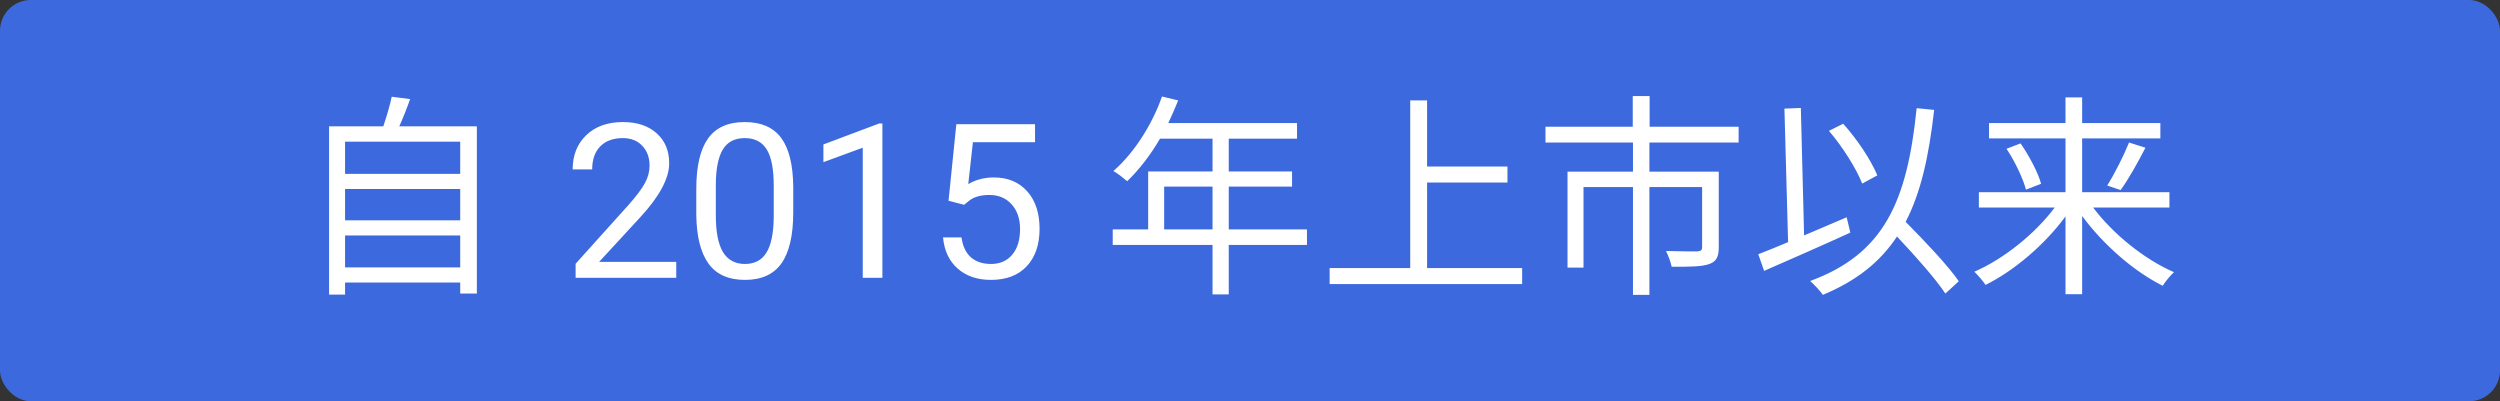 <?xml version="1.0" encoding="UTF-8"?> <svg xmlns="http://www.w3.org/2000/svg" width="162" height="26" viewBox="0 0 162 26" fill="none"><rect x="0" y="0" width="162" height="26" fill="#333333" stroke="none"/> <rect width="162" height="26" rx="2" fill="#3C6ADE"></rect> <path d="M22.36 17.328V15.256H29.822V17.328H22.36ZM29.822 12.246V14.276H22.36V12.246H29.822ZM29.822 9.18V11.266H22.36V9.18H29.822ZM25.874 8.186C26.112 7.654 26.364 7.024 26.574 6.422L25.384 6.268C25.272 6.814 25.048 7.57 24.838 8.186H21.324V19.092H22.36V18.308H29.822V19.022H30.9V8.186H25.874ZM43.821 18H37.3V17.091L40.745 13.263C41.255 12.684 41.606 12.214 41.798 11.854C41.994 11.49 42.092 11.114 42.092 10.727C42.092 10.207 41.935 9.781 41.62 9.448C41.306 9.116 40.886 8.949 40.362 8.949C39.733 8.949 39.243 9.129 38.893 9.489C38.546 9.845 38.373 10.341 38.373 10.979H37.108C37.108 10.063 37.402 9.323 37.99 8.758C38.583 8.193 39.373 7.91 40.362 7.91C41.287 7.91 42.019 8.154 42.557 8.642C43.094 9.125 43.363 9.77 43.363 10.576C43.363 11.556 42.739 12.723 41.49 14.076L38.824 16.968H43.821V18ZM51.402 13.755C51.402 15.236 51.149 16.337 50.644 17.057C50.138 17.777 49.347 18.137 48.272 18.137C47.21 18.137 46.423 17.786 45.913 17.084C45.403 16.378 45.138 15.325 45.12 13.926V12.237C45.12 10.774 45.373 9.688 45.879 8.977C46.385 8.266 47.178 7.91 48.258 7.91C49.329 7.91 50.117 8.254 50.623 8.942C51.129 9.626 51.389 10.683 51.402 12.114V13.755ZM50.138 12.025C50.138 10.954 49.987 10.175 49.687 9.688C49.386 9.195 48.91 8.949 48.258 8.949C47.611 8.949 47.139 9.193 46.843 9.681C46.547 10.168 46.394 10.918 46.385 11.93V13.953C46.385 15.029 46.54 15.824 46.85 16.339C47.164 16.849 47.638 17.105 48.272 17.105C48.896 17.105 49.358 16.863 49.659 16.38C49.965 15.897 50.124 15.136 50.138 14.097V12.025ZM57.179 18H55.907V9.571L53.357 10.508V9.359L56.98 7.999H57.179V18ZM61.465 13.01L61.971 8.047H67.07V9.216H63.044L62.743 11.93C63.231 11.643 63.785 11.499 64.404 11.499C65.311 11.499 66.031 11.8 66.564 12.401C67.098 12.998 67.364 13.807 67.364 14.828C67.364 15.854 67.086 16.662 66.53 17.255C65.979 17.843 65.206 18.137 64.213 18.137C63.333 18.137 62.616 17.893 62.06 17.405C61.504 16.918 61.187 16.243 61.109 15.382H62.306C62.383 15.951 62.586 16.382 62.914 16.674C63.242 16.961 63.675 17.105 64.213 17.105C64.801 17.105 65.261 16.904 65.594 16.503C65.931 16.102 66.1 15.548 66.1 14.842C66.1 14.176 65.917 13.643 65.553 13.242C65.193 12.837 64.712 12.634 64.11 12.634C63.559 12.634 63.126 12.755 62.812 12.996L62.477 13.27L61.465 13.01ZM75.437 14.864V12.092H78.573V14.864H75.437ZM84.691 14.864H79.623V12.092H83.725V11.112H79.623V8.984H84.047V7.976H75.703C75.927 7.5 76.151 6.996 76.347 6.506L75.297 6.254C74.639 8.13 73.463 9.936 72.147 11.084C72.413 11.224 72.847 11.574 73.043 11.742C73.799 11.014 74.541 10.062 75.171 8.984H78.573V11.112H74.401V14.864H72.105V15.872H78.573V19.078H79.623V15.872H84.691V14.864ZM92.475 17.37V11.826H97.683V10.79H92.475V6.506H91.383V17.37H86.161V18.406H98.635V17.37H92.475ZM112.663 9.236V8.214H106.895V6.226H105.803V8.214H100.147V9.236H105.817V11.126H101.575V17.342H102.611V12.12H105.817V19.106H106.881V12.12H110.297V16.026C110.297 16.208 110.227 16.264 109.989 16.292C109.737 16.292 108.897 16.292 107.959 16.264C108.099 16.558 108.267 16.978 108.323 17.286C109.499 17.286 110.283 17.286 110.773 17.104C111.235 16.936 111.375 16.628 111.375 16.026V11.126H106.881V9.236H112.663ZM121.651 11.364C121.259 10.412 120.363 9.04 119.439 8.018L118.515 8.48C119.397 9.502 120.293 10.93 120.671 11.896L121.651 11.364ZM119.663 14.08C118.739 14.472 117.801 14.878 116.905 15.256L116.695 6.996L115.631 7.038L115.869 15.69C115.141 15.998 114.483 16.264 113.937 16.474L114.315 17.552C115.855 16.88 117.969 15.956 119.901 15.074L119.663 14.08ZM126.929 18.224C126.215 17.188 124.731 15.634 123.485 14.374C124.465 12.498 124.997 10.118 125.333 7.122L124.199 7.01C123.583 13.058 122.099 16.446 117.297 18.21C117.549 18.42 117.983 18.896 118.123 19.106C120.307 18.196 121.833 16.978 122.925 15.326C124.115 16.586 125.417 18.056 126.061 19.022L126.929 18.224ZM140.579 13.45V12.456H134.923V8.97H139.991V7.976H134.923V6.31H133.845V7.976H128.889V8.97H133.845V12.456H128.231V13.45H133.145C131.871 15.158 129.813 16.796 127.937 17.608C128.161 17.818 128.497 18.21 128.665 18.462C130.499 17.552 132.487 15.872 133.845 14.024V19.064H134.923V13.996C136.281 15.844 138.283 17.594 140.145 18.518C140.313 18.238 140.649 17.846 140.873 17.636C138.983 16.824 136.911 15.158 135.637 13.45H140.579ZM130.023 9.642C130.569 10.454 131.101 11.588 131.283 12.288L132.263 11.91C132.067 11.182 131.493 10.104 130.933 9.292L130.023 9.642ZM137.415 12.316C137.919 11.63 138.535 10.524 139.025 9.572L137.961 9.236C137.625 10.076 137.023 11.266 136.547 12.022L137.415 12.316Z" fill="white"></path> </svg> 